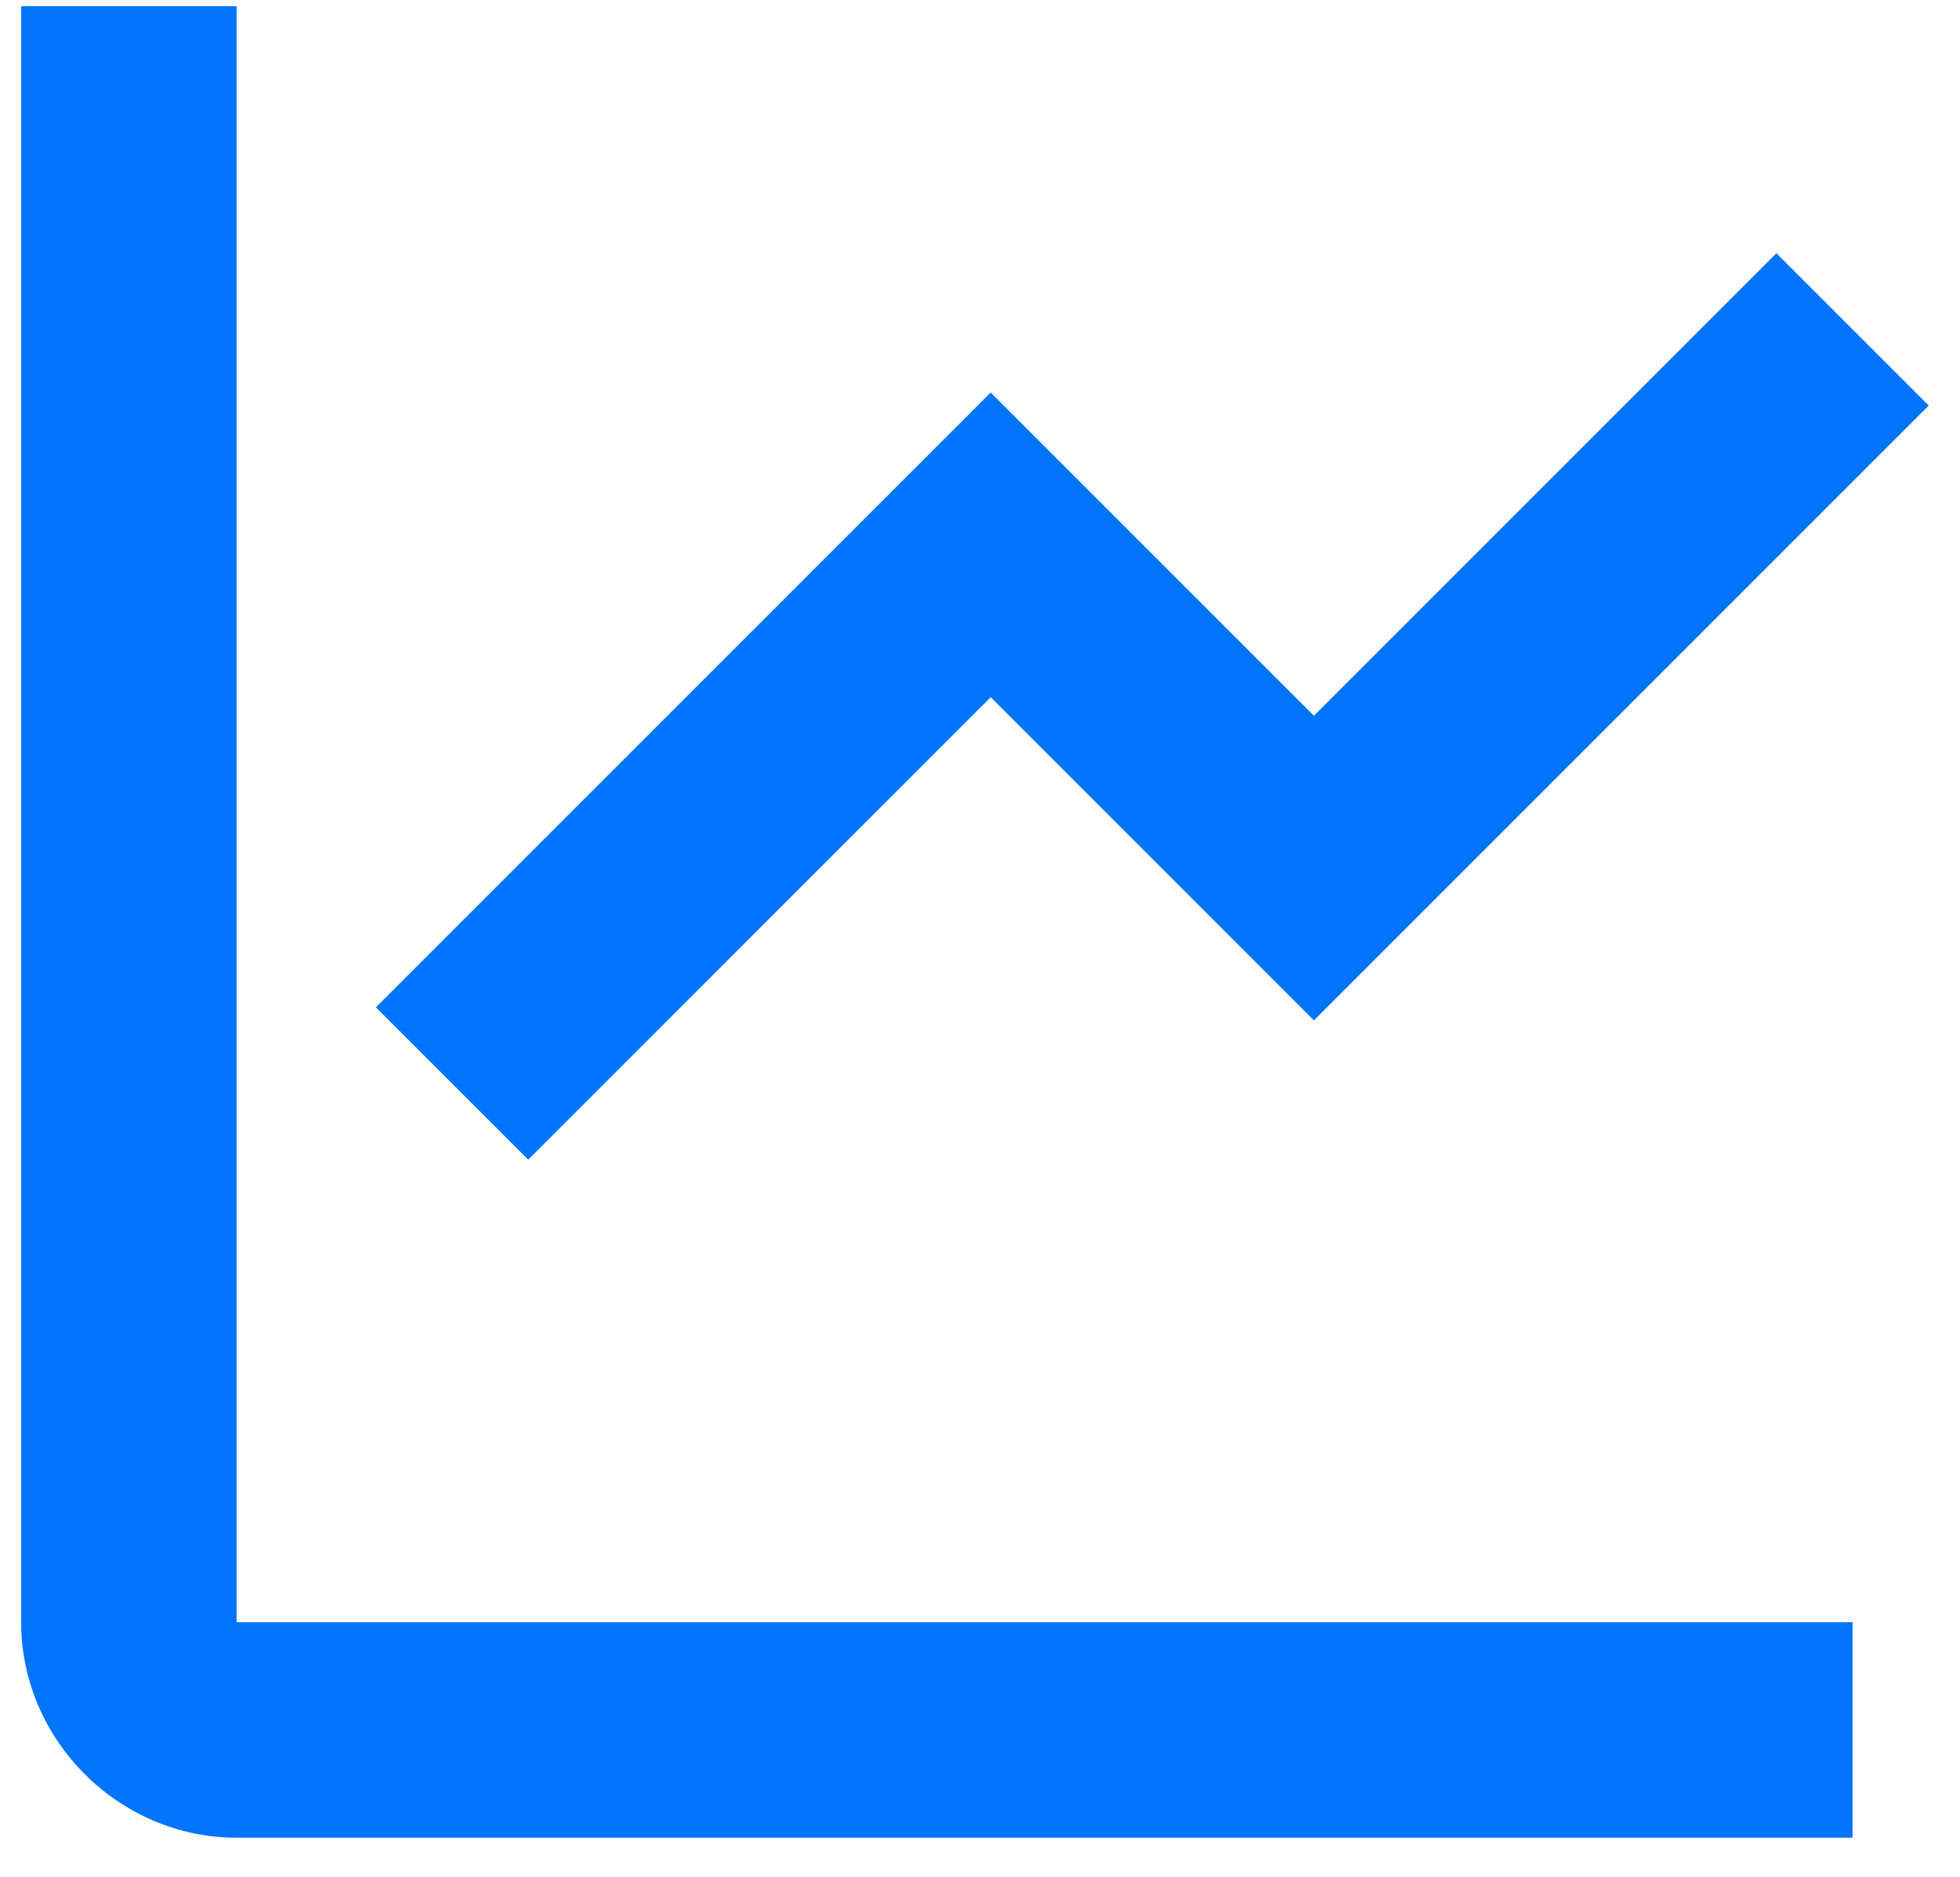 <svg width="47" height="45" viewBox="0 0 47 45" fill="none" xmlns="http://www.w3.org/2000/svg">
<path d="M0.507 0.148V38.898C0.507 41.722 2.85 44.065 5.674 44.065H44.424V38.898H5.674V0.148H0.507ZM42.597 6.072L31.507 17.162L23.757 9.412L9.014 24.155L12.667 27.808L23.757 16.718L31.507 24.468L46.25 9.725L42.597 6.072Z" fill="#0075FB"/>
</svg>
